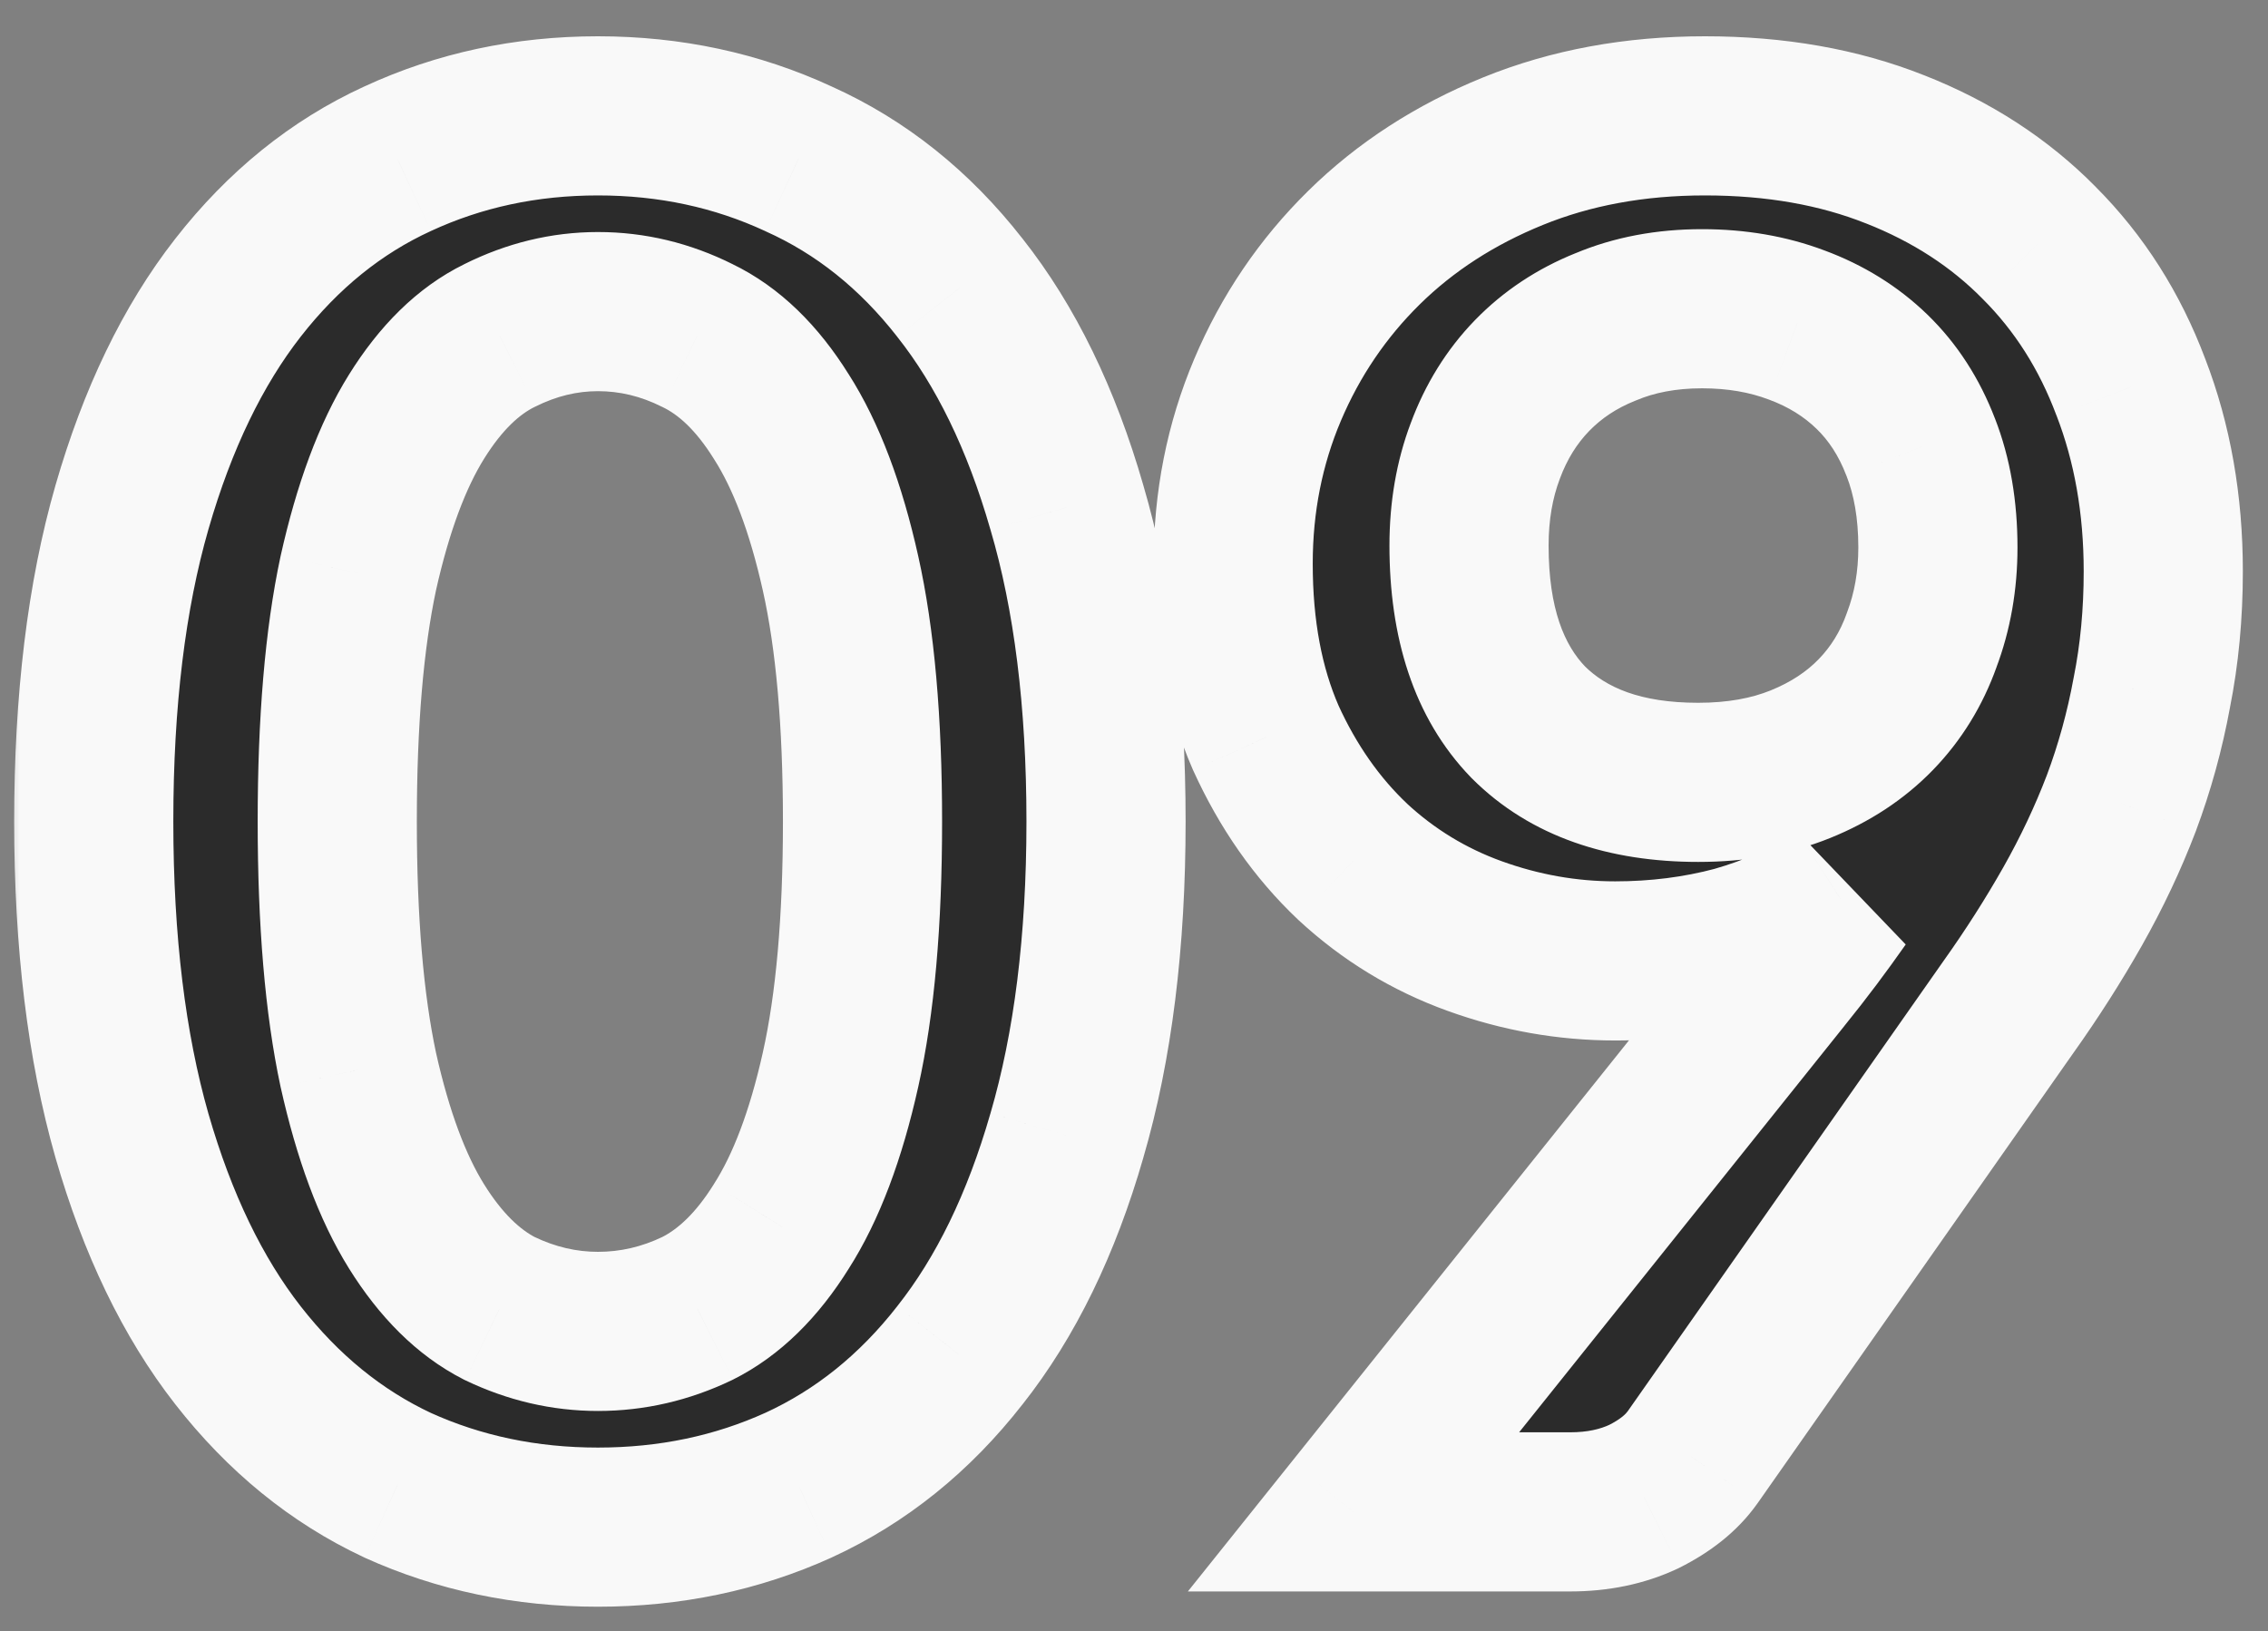<?xml version="1.0" encoding="UTF-8"?> <svg xmlns="http://www.w3.org/2000/svg" width="57" height="41" viewBox="0 0 57 41" fill="none"><rect x="0" y="0" width="57" height="41" fill="#808080" stroke="none"/><g clip-path="url(#clip0_194_123)"><path d="M27.797 20.648C27.797 23.672 27.468 26.304 26.812 28.544C26.172 30.768 25.276 32.608 24.125 34.064C22.988 35.52 21.637 36.608 20.069 37.328C18.517 38.032 16.837 38.384 15.028 38.384C13.22 38.384 11.54 38.032 9.988 37.328C8.452 36.608 7.116 35.52 5.98 34.064C4.844 32.608 3.956 30.768 3.316 28.544C2.676 26.304 2.356 23.672 2.356 20.648C2.356 17.608 2.676 14.976 3.316 12.752C3.956 10.528 4.844 8.688 5.98 7.232C7.116 5.776 8.452 4.696 9.988 3.992C11.54 3.272 13.22 2.912 15.028 2.912C16.837 2.912 18.517 3.272 20.069 3.992C21.637 4.696 22.988 5.776 24.125 7.232C25.276 8.688 26.172 10.528 26.812 12.752C27.468 14.976 27.797 17.608 27.797 20.648ZM21.677 20.648C21.677 18.136 21.492 16.056 21.125 14.408C20.756 12.76 20.261 11.448 19.637 10.472C19.029 9.496 18.325 8.816 17.524 8.432C16.724 8.032 15.893 7.832 15.028 7.832C14.181 7.832 13.357 8.032 12.556 8.432C11.772 8.816 11.076 9.496 10.468 10.472C9.86 11.448 9.372 12.76 9.004 14.408C8.652 16.056 8.476 18.136 8.476 20.648C8.476 23.16 8.652 25.24 9.004 26.888C9.372 28.536 9.86 29.848 10.468 30.824C11.076 31.8 11.772 32.488 12.556 32.888C13.357 33.272 14.181 33.464 15.028 33.464C15.893 33.464 16.724 33.272 17.524 32.888C18.325 32.488 19.029 31.8 19.637 30.824C20.261 29.848 20.756 28.536 21.125 26.888C21.492 25.24 21.677 23.16 21.677 20.648ZM36.92 13.712C36.92 15.648 37.416 17.128 38.408 18.152C39.416 19.16 40.84 19.664 42.68 19.664C43.64 19.664 44.496 19.512 45.248 19.208C46 18.904 46.632 18.488 47.144 17.96C47.656 17.432 48.04 16.808 48.296 16.088C48.568 15.368 48.704 14.592 48.704 13.76C48.704 12.816 48.56 11.976 48.272 11.24C47.984 10.488 47.576 9.856 47.048 9.344C46.52 8.832 45.888 8.44 45.152 8.168C44.432 7.896 43.64 7.76 42.776 7.76C41.88 7.76 41.072 7.912 40.352 8.216C39.632 8.504 39.016 8.912 38.504 9.44C37.992 9.968 37.6 10.6 37.328 11.336C37.056 12.056 36.92 12.848 36.92 13.712ZM44.792 24.536C45.064 24.2 45.32 23.872 45.56 23.552C45.8 23.232 46.032 22.912 46.256 22.592C45.456 23.104 44.576 23.496 43.616 23.768C42.656 24.024 41.648 24.152 40.592 24.152C39.392 24.152 38.216 23.944 37.064 23.528C35.912 23.112 34.888 22.488 33.992 21.656C33.096 20.808 32.368 19.768 31.808 18.536C31.264 17.288 30.992 15.832 30.992 14.168C30.992 12.616 31.28 11.16 31.856 9.8C32.432 8.44 33.24 7.248 34.28 6.224C35.32 5.2 36.568 4.392 38.024 3.8C39.48 3.208 41.088 2.912 42.848 2.912C44.624 2.912 46.216 3.192 47.624 3.752C49.048 4.312 50.256 5.096 51.248 6.104C52.256 7.112 53.024 8.32 53.552 9.728C54.096 11.136 54.368 12.68 54.368 14.36C54.368 15.432 54.272 16.448 54.08 17.408C53.904 18.368 53.648 19.296 53.312 20.192C52.976 21.072 52.568 21.936 52.088 22.784C51.608 23.632 51.072 24.472 50.48 25.304L42.536 36.632C42.264 37.016 41.856 37.344 41.312 37.616C40.768 37.872 40.152 38 39.464 38H34.016L44.792 24.536Z" fill="#2B2B2B"></path><mask id="mask0_194_123" style="mask-type:luminance" maskUnits="userSpaceOnUse" x="0" y="0" width="57" height="41"><path d="M57 0H0V41H57V0Z" fill="white"></path><path d="M27.797 20.648C27.797 23.672 27.468 26.304 26.812 28.544C26.172 30.768 25.276 32.608 24.125 34.064C22.988 35.52 21.637 36.608 20.069 37.328C18.517 38.032 16.837 38.384 15.028 38.384C13.22 38.384 11.54 38.032 9.988 37.328C8.452 36.608 7.116 35.52 5.98 34.064C4.844 32.608 3.956 30.768 3.316 28.544C2.676 26.304 2.356 23.672 2.356 20.648C2.356 17.608 2.676 14.976 3.316 12.752C3.956 10.528 4.844 8.688 5.98 7.232C7.116 5.776 8.452 4.696 9.988 3.992C11.54 3.272 13.22 2.912 15.028 2.912C16.837 2.912 18.517 3.272 20.069 3.992C21.637 4.696 22.988 5.776 24.125 7.232C25.276 8.688 26.172 10.528 26.812 12.752C27.468 14.976 27.797 17.608 27.797 20.648ZM21.677 20.648C21.677 18.136 21.492 16.056 21.125 14.408C20.756 12.76 20.261 11.448 19.637 10.472C19.029 9.496 18.325 8.816 17.524 8.432C16.724 8.032 15.893 7.832 15.028 7.832C14.181 7.832 13.357 8.032 12.556 8.432C11.772 8.816 11.076 9.496 10.468 10.472C9.86 11.448 9.372 12.76 9.004 14.408C8.652 16.056 8.476 18.136 8.476 20.648C8.476 23.16 8.652 25.24 9.004 26.888C9.372 28.536 9.86 29.848 10.468 30.824C11.076 31.8 11.772 32.488 12.556 32.888C13.357 33.272 14.181 33.464 15.028 33.464C15.893 33.464 16.724 33.272 17.524 32.888C18.325 32.488 19.029 31.8 19.637 30.824C20.261 29.848 20.756 28.536 21.125 26.888C21.492 25.24 21.677 23.16 21.677 20.648ZM36.92 13.712C36.92 15.648 37.416 17.128 38.408 18.152C39.416 19.16 40.84 19.664 42.68 19.664C43.64 19.664 44.496 19.512 45.248 19.208C46 18.904 46.632 18.488 47.144 17.96C47.656 17.432 48.04 16.808 48.296 16.088C48.568 15.368 48.704 14.592 48.704 13.76C48.704 12.816 48.56 11.976 48.272 11.24C47.984 10.488 47.576 9.856 47.048 9.344C46.52 8.832 45.888 8.44 45.152 8.168C44.432 7.896 43.64 7.76 42.776 7.76C41.88 7.76 41.072 7.912 40.352 8.216C39.632 8.504 39.016 8.912 38.504 9.44C37.992 9.968 37.6 10.6 37.328 11.336C37.056 12.056 36.92 12.848 36.92 13.712ZM44.792 24.536C45.064 24.2 45.32 23.872 45.56 23.552C45.8 23.232 46.032 22.912 46.256 22.592C45.456 23.104 44.576 23.496 43.616 23.768C42.656 24.024 41.648 24.152 40.592 24.152C39.392 24.152 38.216 23.944 37.064 23.528C35.912 23.112 34.888 22.488 33.992 21.656C33.096 20.808 32.368 19.768 31.808 18.536C31.264 17.288 30.992 15.832 30.992 14.168C30.992 12.616 31.28 11.16 31.856 9.8C32.432 8.44 33.24 7.248 34.28 6.224C35.32 5.2 36.568 4.392 38.024 3.8C39.48 3.208 41.088 2.912 42.848 2.912C44.624 2.912 46.216 3.192 47.624 3.752C49.048 4.312 50.256 5.096 51.248 6.104C52.256 7.112 53.024 8.32 53.552 9.728C54.096 11.136 54.368 12.68 54.368 14.36C54.368 15.432 54.272 16.448 54.08 17.408C53.904 18.368 53.648 19.296 53.312 20.192C52.976 21.072 52.568 21.936 52.088 22.784C51.608 23.632 51.072 24.472 50.48 25.304L42.536 36.632C42.264 37.016 41.856 37.344 41.312 37.616C40.768 37.872 40.152 38 39.464 38H34.016L44.792 24.536Z" fill="black"></path></mask><g mask="url(#mask0_194_123)"><path d="M26.812 28.544L24.893 27.982L24.89 27.991L26.812 28.544ZM24.125 34.064L22.556 32.823L22.548 32.834L24.125 34.064ZM20.069 37.328L20.895 39.15L20.903 39.146L20.069 37.328ZM9.988 37.328L9.14 39.139L9.151 39.144L9.162 39.15L9.988 37.328ZM3.316 28.544L1.393 29.093L1.394 29.097L3.316 28.544ZM9.988 3.992L10.822 5.81L10.83 5.806L9.988 3.992ZM20.069 3.992L19.227 5.806L19.238 5.812L19.249 5.817L20.069 3.992ZM24.125 7.232L22.548 8.462L22.556 8.473L24.125 7.232ZM26.812 12.752L24.89 13.305L24.894 13.318L26.812 12.752ZM19.637 10.472L17.939 11.53L17.945 11.54L17.951 11.549L19.637 10.472ZM17.524 8.432L16.63 10.221L16.644 10.228L16.659 10.235L17.524 8.432ZM12.556 8.432L13.436 10.228L13.444 10.225L13.451 10.221L12.556 8.432ZM9.004 14.408L7.053 13.972L7.051 13.981L7.049 13.99L9.004 14.408ZM9.004 26.888L7.049 27.306L7.051 27.315L7.053 27.324L9.004 26.888ZM12.556 32.888L11.648 34.67L11.669 34.681L11.691 34.691L12.556 32.888ZM17.524 32.888L18.39 34.691L18.404 34.684L18.419 34.677L17.524 32.888ZM19.637 30.824L17.951 29.747L17.945 29.757L17.939 29.767L19.637 30.824ZM25.797 20.648C25.797 23.535 25.482 25.969 24.893 27.982L28.732 29.106C29.454 26.639 29.797 23.809 29.797 20.648H25.797ZM24.89 27.991C24.305 30.024 23.512 31.615 22.556 32.823L25.693 35.305C27.041 33.601 28.04 31.512 28.735 29.097L24.89 27.991ZM22.548 32.834C21.594 34.056 20.491 34.933 19.234 35.511L20.903 39.146C22.782 38.283 24.383 36.984 25.701 35.294L22.548 32.834ZM19.242 35.507C17.965 36.086 16.569 36.384 15.028 36.384V40.384C17.104 40.384 19.068 39.978 20.895 39.15L19.242 35.507ZM15.028 36.384C13.488 36.384 12.091 36.086 10.815 35.507L9.162 39.15C10.989 39.978 12.953 40.384 15.028 40.384V36.384ZM10.837 35.517C9.611 34.942 8.517 34.064 7.557 32.834L4.404 35.294C5.716 36.976 7.294 38.274 9.14 39.139L10.837 35.517ZM7.557 32.834C6.613 31.623 5.825 30.029 5.238 27.991L1.394 29.097C2.088 31.507 3.076 33.593 4.404 35.294L7.557 32.834ZM5.239 27.995C4.663 25.977 4.356 23.538 4.356 20.648H0.356C0.356 23.806 0.69 26.631 1.393 29.093L5.239 27.995ZM4.356 20.648C4.356 17.74 4.663 15.303 5.238 13.305L1.394 12.199C0.689 14.649 0.356 17.476 0.356 20.648H4.356ZM5.238 13.305C5.825 11.267 6.613 9.673 7.557 8.462L4.404 6.002C3.076 7.703 2.088 9.789 1.394 12.199L5.238 13.305ZM7.557 8.462C8.515 7.235 9.604 6.369 10.822 5.81L9.155 2.174C7.301 3.024 5.718 4.317 4.404 6.002L7.557 8.462ZM10.83 5.806C12.104 5.216 13.494 4.912 15.028 4.912V0.912C12.947 0.912 10.977 1.329 9.147 2.178L10.83 5.806ZM15.028 4.912C16.563 4.912 17.953 5.216 19.227 5.806L20.91 2.178C19.079 1.329 17.11 0.912 15.028 0.912V4.912ZM19.249 5.817C20.498 6.377 21.597 7.244 22.548 8.462L25.701 6.002C24.38 4.309 22.775 3.015 20.888 2.168L19.249 5.817ZM22.556 8.473C23.512 9.681 24.305 11.272 24.89 13.305L28.735 12.199C28.04 9.784 27.041 7.695 25.693 5.991L22.556 8.473ZM24.894 13.318C25.482 15.311 25.797 17.744 25.797 20.648H29.797C29.797 17.472 29.455 14.641 28.731 12.186L24.894 13.318ZM23.677 20.648C23.677 18.053 23.488 15.814 23.076 13.972L19.172 14.844C19.497 16.298 19.677 18.219 19.677 20.648H23.677ZM23.076 13.972C22.679 12.191 22.115 10.635 21.322 9.395L17.951 11.549C18.406 12.261 18.834 13.329 19.172 14.844L23.076 13.972ZM21.334 9.415C20.584 8.21 19.62 7.22 18.39 6.629L16.659 10.235C17.029 10.413 17.473 10.782 17.939 11.53L21.334 9.415ZM18.419 6.643C17.351 6.109 16.214 5.832 15.028 5.832V9.832C15.571 9.832 16.098 9.955 16.63 10.221L18.419 6.643ZM15.028 5.832C13.853 5.832 12.724 6.112 11.662 6.643L13.451 10.221C13.989 9.952 14.508 9.832 15.028 9.832V5.832ZM11.677 6.636C10.465 7.229 9.516 8.219 8.771 9.415L12.166 11.53C12.637 10.773 13.08 10.403 13.436 10.228L11.677 6.636ZM8.771 9.415C8.002 10.649 7.449 12.198 7.053 13.972L10.956 14.844C11.296 13.323 11.719 12.247 12.166 11.53L8.771 9.415ZM7.049 13.99C6.657 15.825 6.476 18.057 6.476 20.648H10.476C10.476 18.215 10.648 16.287 10.96 14.826L7.049 13.99ZM6.476 20.648C6.476 23.239 6.657 25.471 7.049 27.306L10.96 26.47C10.648 25.009 10.476 23.081 10.476 20.648H6.476ZM7.053 27.324C7.449 29.099 8.002 30.647 8.771 31.882L12.166 29.767C11.719 29.049 11.296 27.974 10.956 26.452L7.053 27.324ZM8.771 31.882C9.514 33.074 10.455 34.061 11.648 34.67L13.465 31.107C13.09 30.915 12.639 30.526 12.166 29.767L8.771 31.882ZM11.691 34.691C12.748 35.199 13.867 35.464 15.028 35.464V31.464C14.494 31.464 13.965 31.346 13.422 31.085L11.691 34.691ZM15.028 35.464C16.2 35.464 17.327 35.201 18.39 34.691L16.659 31.085C16.122 31.343 15.585 31.464 15.028 31.464V35.464ZM18.419 34.677C19.631 34.071 20.586 33.083 21.334 31.882L17.939 29.767C17.471 30.517 17.018 30.905 16.63 31.099L18.419 34.677ZM21.322 31.901C22.115 30.661 22.679 29.105 23.076 27.324L19.172 26.452C18.834 27.967 18.406 29.035 17.951 29.747L21.322 31.901ZM23.076 27.324C23.488 25.482 23.677 23.243 23.677 20.648H19.677C19.677 23.077 19.497 24.998 19.172 26.452L23.076 27.324ZM38.408 18.152L36.972 19.544L36.983 19.555L36.994 19.566L38.408 18.152ZM48.296 16.088L46.425 15.381L46.418 15.4L46.412 15.418L48.296 16.088ZM48.272 11.24L46.404 11.955L46.407 11.962L46.41 11.969L48.272 11.24ZM45.152 8.168L44.445 10.039L44.452 10.042L44.459 10.044L45.152 8.168ZM40.352 8.216L41.095 10.073L41.113 10.066L41.13 10.059L40.352 8.216ZM37.328 11.336L39.199 12.043L39.202 12.036L39.204 12.029L37.328 11.336ZM44.792 24.536L43.238 23.278L43.231 23.286L44.792 24.536ZM46.256 22.592L47.895 23.739L45.178 20.908L46.256 22.592ZM43.616 23.768L44.132 25.701L44.147 25.697L44.161 25.692L43.616 23.768ZM33.992 21.656L32.617 23.109L32.624 23.115L32.631 23.122L33.992 21.656ZM31.808 18.536L29.975 19.335L29.981 19.349L29.988 19.364L31.808 18.536ZM47.624 3.752L46.885 5.611L46.892 5.613L47.624 3.752ZM51.248 6.104L49.823 7.507L49.828 7.513L49.834 7.518L51.248 6.104ZM53.552 9.728L51.679 10.43L51.683 10.44L51.687 10.449L53.552 9.728ZM54.08 17.408L52.119 17.016L52.116 17.032L52.113 17.047L54.08 17.408ZM53.312 20.192L55.181 20.905L55.185 20.894L53.312 20.192ZM50.48 25.304L48.851 24.145L48.843 24.156L50.48 25.304ZM42.536 36.632L44.168 37.788L44.174 37.78L42.536 36.632ZM41.312 37.616L42.164 39.426L42.185 39.416L42.207 39.405L41.312 37.616ZM34.016 38L32.455 36.75L29.854 40H34.016V38ZM34.92 13.712C34.92 15.978 35.505 18.029 36.972 19.544L39.845 16.761C39.328 16.227 38.92 15.319 38.92 13.712H34.92ZM36.994 19.566C38.477 21.05 40.471 21.664 42.68 21.664V17.664C41.209 17.664 40.355 17.27 39.822 16.738L36.994 19.566ZM42.68 21.664C43.851 21.664 44.968 21.479 45.998 21.062L44.499 17.354C44.024 17.546 43.43 17.664 42.68 17.664V21.664ZM45.998 21.062C46.981 20.665 47.855 20.1 48.58 19.352L45.708 16.568C45.41 16.876 45.019 17.143 44.499 17.354L45.998 21.062ZM48.58 19.352C49.299 18.61 49.832 17.737 50.181 16.758L46.412 15.418C46.248 15.879 46.013 16.254 45.708 16.568L48.58 19.352ZM50.167 16.795C50.531 15.831 50.704 14.814 50.704 13.76H46.704C46.704 14.37 46.605 14.905 46.425 15.381L50.167 16.795ZM50.704 13.76C50.704 12.614 50.529 11.52 50.135 10.511L46.41 11.969C46.591 12.432 46.704 13.018 46.704 13.76H50.704ZM50.14 10.525C49.758 9.527 49.197 8.642 48.441 7.908L45.656 10.78C45.956 11.071 46.211 11.449 46.404 11.955L50.14 10.525ZM48.441 7.908C47.7 7.19 46.825 6.654 45.846 6.292L44.459 10.044C44.952 10.226 45.341 10.474 45.656 10.78L48.441 7.908ZM45.859 6.297C44.887 5.93 43.852 5.76 42.776 5.76V9.76C43.428 9.76 43.977 9.862 44.445 10.039L45.859 6.297ZM42.776 5.76C41.652 5.76 40.574 5.952 39.574 6.374L41.13 10.059C41.571 9.873 42.109 9.76 42.776 9.76V5.76ZM39.609 6.359C38.643 6.746 37.787 7.307 37.068 8.048L39.94 10.832C40.246 10.517 40.622 10.262 41.095 10.073L39.609 6.359ZM37.068 8.048C36.35 8.789 35.814 9.663 35.452 10.643L39.204 12.029C39.386 11.537 39.635 11.147 39.94 10.832L37.068 8.048ZM35.457 10.629C35.09 11.601 34.92 12.636 34.92 13.712H38.92C38.92 13.06 39.022 12.511 39.199 12.043L35.457 10.629ZM46.347 25.794C46.633 25.441 46.904 25.093 47.16 24.752L43.96 22.352C43.736 22.651 43.495 22.959 43.238 23.278L46.347 25.794ZM47.16 24.752C47.413 24.415 47.658 24.077 47.895 23.739L44.618 21.445C44.407 21.747 44.187 22.049 43.96 22.352L47.16 24.752ZM45.178 20.908C44.551 21.309 43.852 21.622 43.071 21.844L44.161 25.692C45.3 25.37 46.361 24.899 47.334 24.277L45.178 20.908ZM43.101 21.836C42.319 22.044 41.485 22.152 40.592 22.152V26.152C41.811 26.152 42.993 26.004 44.132 25.701L43.101 21.836ZM40.592 22.152C39.629 22.152 38.682 21.986 37.743 21.647L36.385 25.409C37.75 25.902 39.156 26.152 40.592 26.152V22.152ZM37.743 21.647C36.844 21.322 36.052 20.839 35.353 20.191L32.631 23.122C33.725 24.137 34.98 24.902 36.385 25.409L37.743 21.647ZM35.367 20.203C34.676 19.55 34.092 18.728 33.629 17.709L29.988 19.364C30.644 20.808 31.516 22.067 32.617 23.109L35.367 20.203ZM33.642 17.737C33.229 16.791 32.992 15.617 32.992 14.168H28.992C28.992 16.047 29.299 17.786 29.975 19.335L33.642 17.737ZM32.992 14.168C32.992 12.87 33.232 11.681 33.698 10.58L30.015 9.02C29.329 10.639 28.992 12.362 28.992 14.168H32.992ZM33.698 10.58C34.173 9.459 34.833 8.487 35.683 7.649L32.877 4.799C31.648 6.009 30.692 7.421 30.015 9.02L33.698 10.58ZM35.683 7.649C36.523 6.823 37.545 6.154 38.778 5.653L37.271 1.947C35.591 2.63 34.117 3.578 32.877 4.799L35.683 7.649ZM38.778 5.653C39.967 5.169 41.316 4.912 42.848 4.912V0.912C40.861 0.912 38.993 1.247 37.271 1.947L38.778 5.653ZM42.848 4.912C44.414 4.912 45.749 5.159 46.885 5.611L48.363 1.894C46.683 1.226 44.834 0.912 42.848 0.912V4.912ZM46.892 5.613C48.077 6.079 49.043 6.715 49.823 7.507L52.674 4.701C51.469 3.478 50.019 2.545 48.356 1.891L46.892 5.613ZM49.834 7.518C50.629 8.313 51.246 9.275 51.679 10.43L55.425 9.026C54.802 7.366 53.883 5.911 52.662 4.69L49.834 7.518ZM51.687 10.449C52.132 11.602 52.368 12.899 52.368 14.36H56.368C56.368 12.461 56.06 10.67 55.418 9.007L51.687 10.449ZM52.368 14.36C52.368 15.313 52.283 16.197 52.119 17.016L56.041 17.8C56.261 16.7 56.368 15.552 56.368 14.36H52.368ZM52.113 17.047C51.958 17.893 51.733 18.707 51.44 19.49L55.185 20.894C55.563 19.885 55.85 18.843 56.047 17.769L52.113 17.047ZM51.444 19.479C51.145 20.262 50.78 21.035 50.348 21.799L53.829 23.769C54.356 22.837 54.808 21.882 55.181 20.905L51.444 19.479ZM50.348 21.799C49.903 22.584 49.405 23.366 48.851 24.145L52.11 26.464C52.74 25.578 53.313 24.68 53.829 23.769L50.348 21.799ZM48.843 24.156L40.899 35.484L44.174 37.78L52.118 26.452L48.843 24.156ZM40.904 35.476C40.87 35.525 40.751 35.661 40.418 35.827L42.207 39.405C42.961 39.028 43.659 38.508 44.168 37.788L40.904 35.476ZM40.461 35.806C40.219 35.92 39.9 36 39.464 36V40C40.404 40 41.318 39.824 42.164 39.426L40.461 35.806ZM39.464 36H34.016V40H39.464V36ZM35.578 39.25L46.354 25.786L43.231 23.286L32.455 36.75L35.578 39.25Z" fill="#F9F9F9"></path></g></g><defs><clipPath id="clip0_194_123"><rect width="57" height="41" fill="white"></rect></clipPath></defs></svg> 